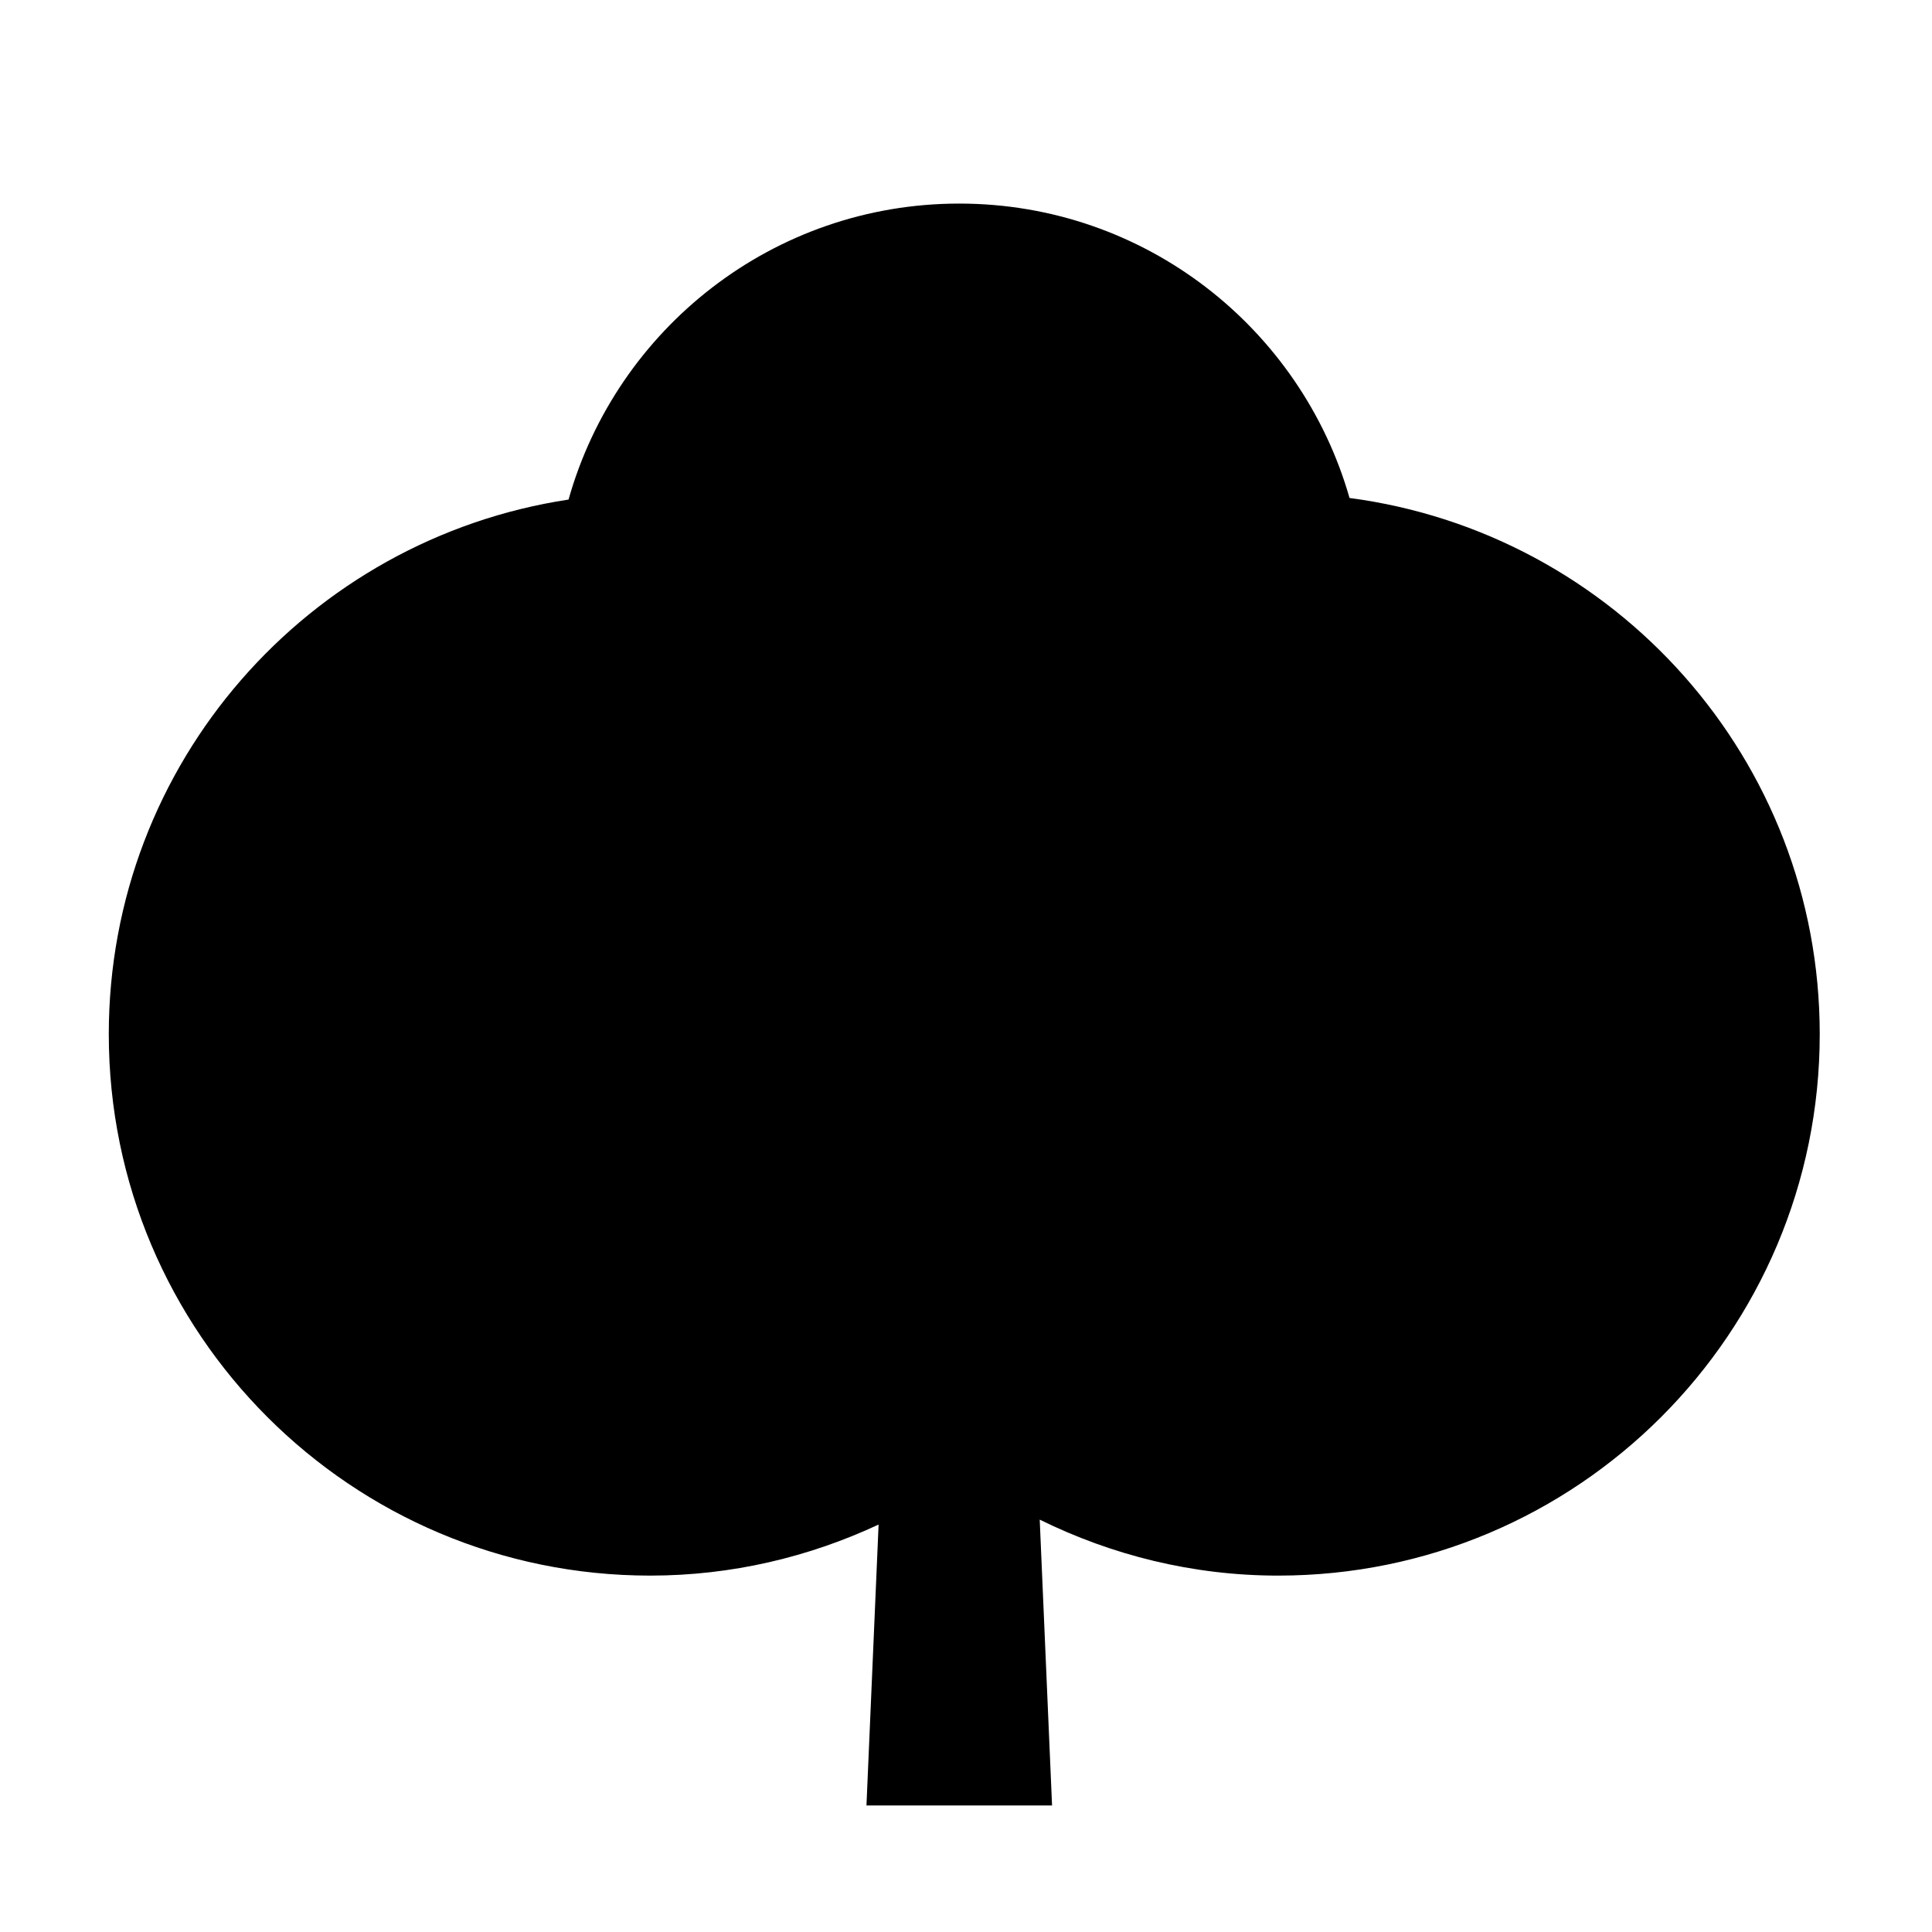 <?xml version="1.0" encoding="UTF-8"?>
<!-- Uploaded to: ICON Repo, www.iconrepo.com, Generator: ICON Repo Mixer Tools -->
<svg fill="#000000" width="800px" height="800px" version="1.1" viewBox="144 144 512 512" xmlns="http://www.w3.org/2000/svg">
 <path d="m482.77 561.55c79.246 0 143.48-64.242 143.48-143.48 0-72.832-54.312-132.84-124.61-142.1-12.883-45.027-54.266-78.02-103.43-78.02-49.316 0-90.793 33.199-103.54 78.441-68.941 10.453-121.84 69.809-121.84 141.68 0 79.246 64.242 143.48 143.48 143.48 21.66 0 42.117-4.938 60.527-13.527l-3.215 74.438h49.184l-3.269-75.746c19.098 9.41 40.508 14.836 63.234 14.836z"/>
</svg>